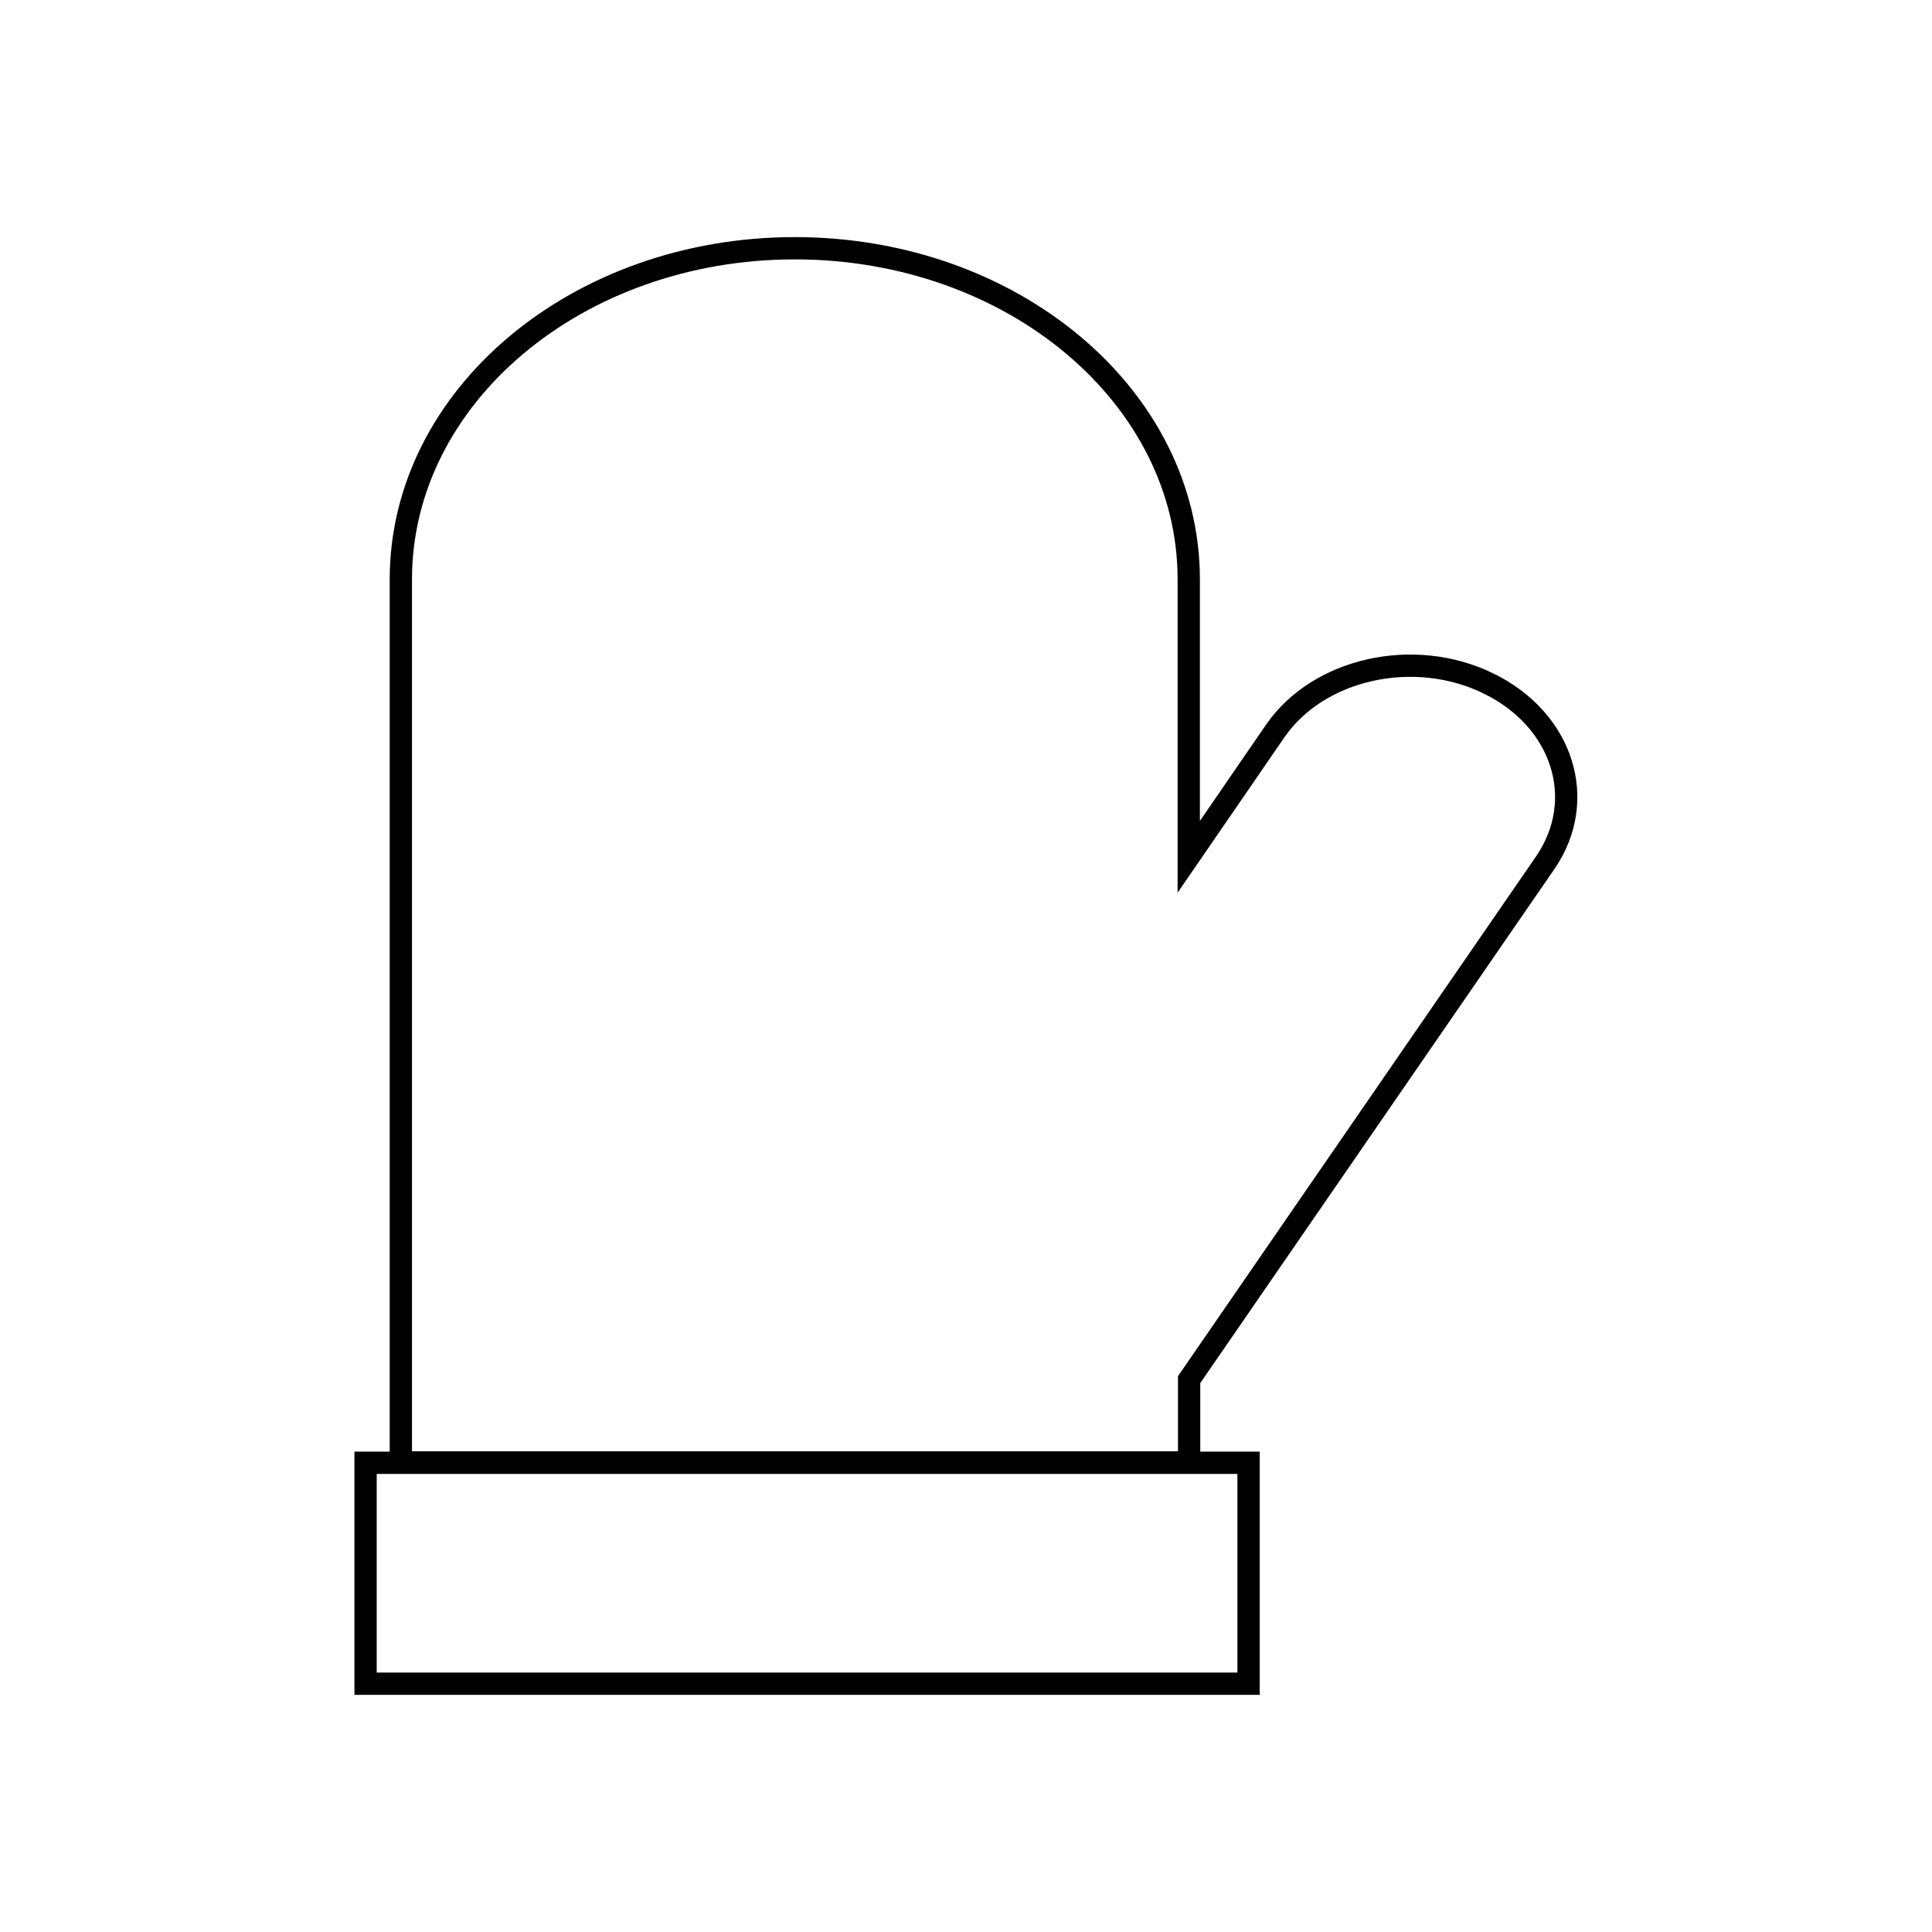 <?xml version="1.0" encoding="UTF-8"?>
<!-- Uploaded to: ICON Repo, www.iconrepo.com, Generator: ICON Repo Mixer Tools -->
<svg width="800px" height="800px" version="1.1" viewBox="144 144 512 512" xmlns="http://www.w3.org/2000/svg">
 <defs>
  <clipPath id="a">
   <path d="m166 148.09h477v467.91h-477z"/>
  </clipPath>
 </defs>
 <g clip-path="url(#a)">
  <path transform="matrix(.984 0 0 .984 148.09 148.09)" d="m396.7 179.9c-20.099-9.801-45.799-4.002-57.399 12.798l-23.302 33.902v-74.699c0-49.3-47.498-89.2-106.1-89.2s-106.1 39.9-106.1 89.2v237.8h212.3v-22.298l95.901-139.2c11.6-16.903 4.799-38.503-15.299-48.3z" fill="none" stroke="#000000" stroke-miterlimit="10" stroke-width="6"/>
 </g>
 <path transform="matrix(.984 0 0 .984 148.09 148.09)" d="m94.302 389.8h237.8v59.499h-237.8z" fill="none" stroke="#000000" stroke-miterlimit="10" stroke-width="6"/>
</svg>